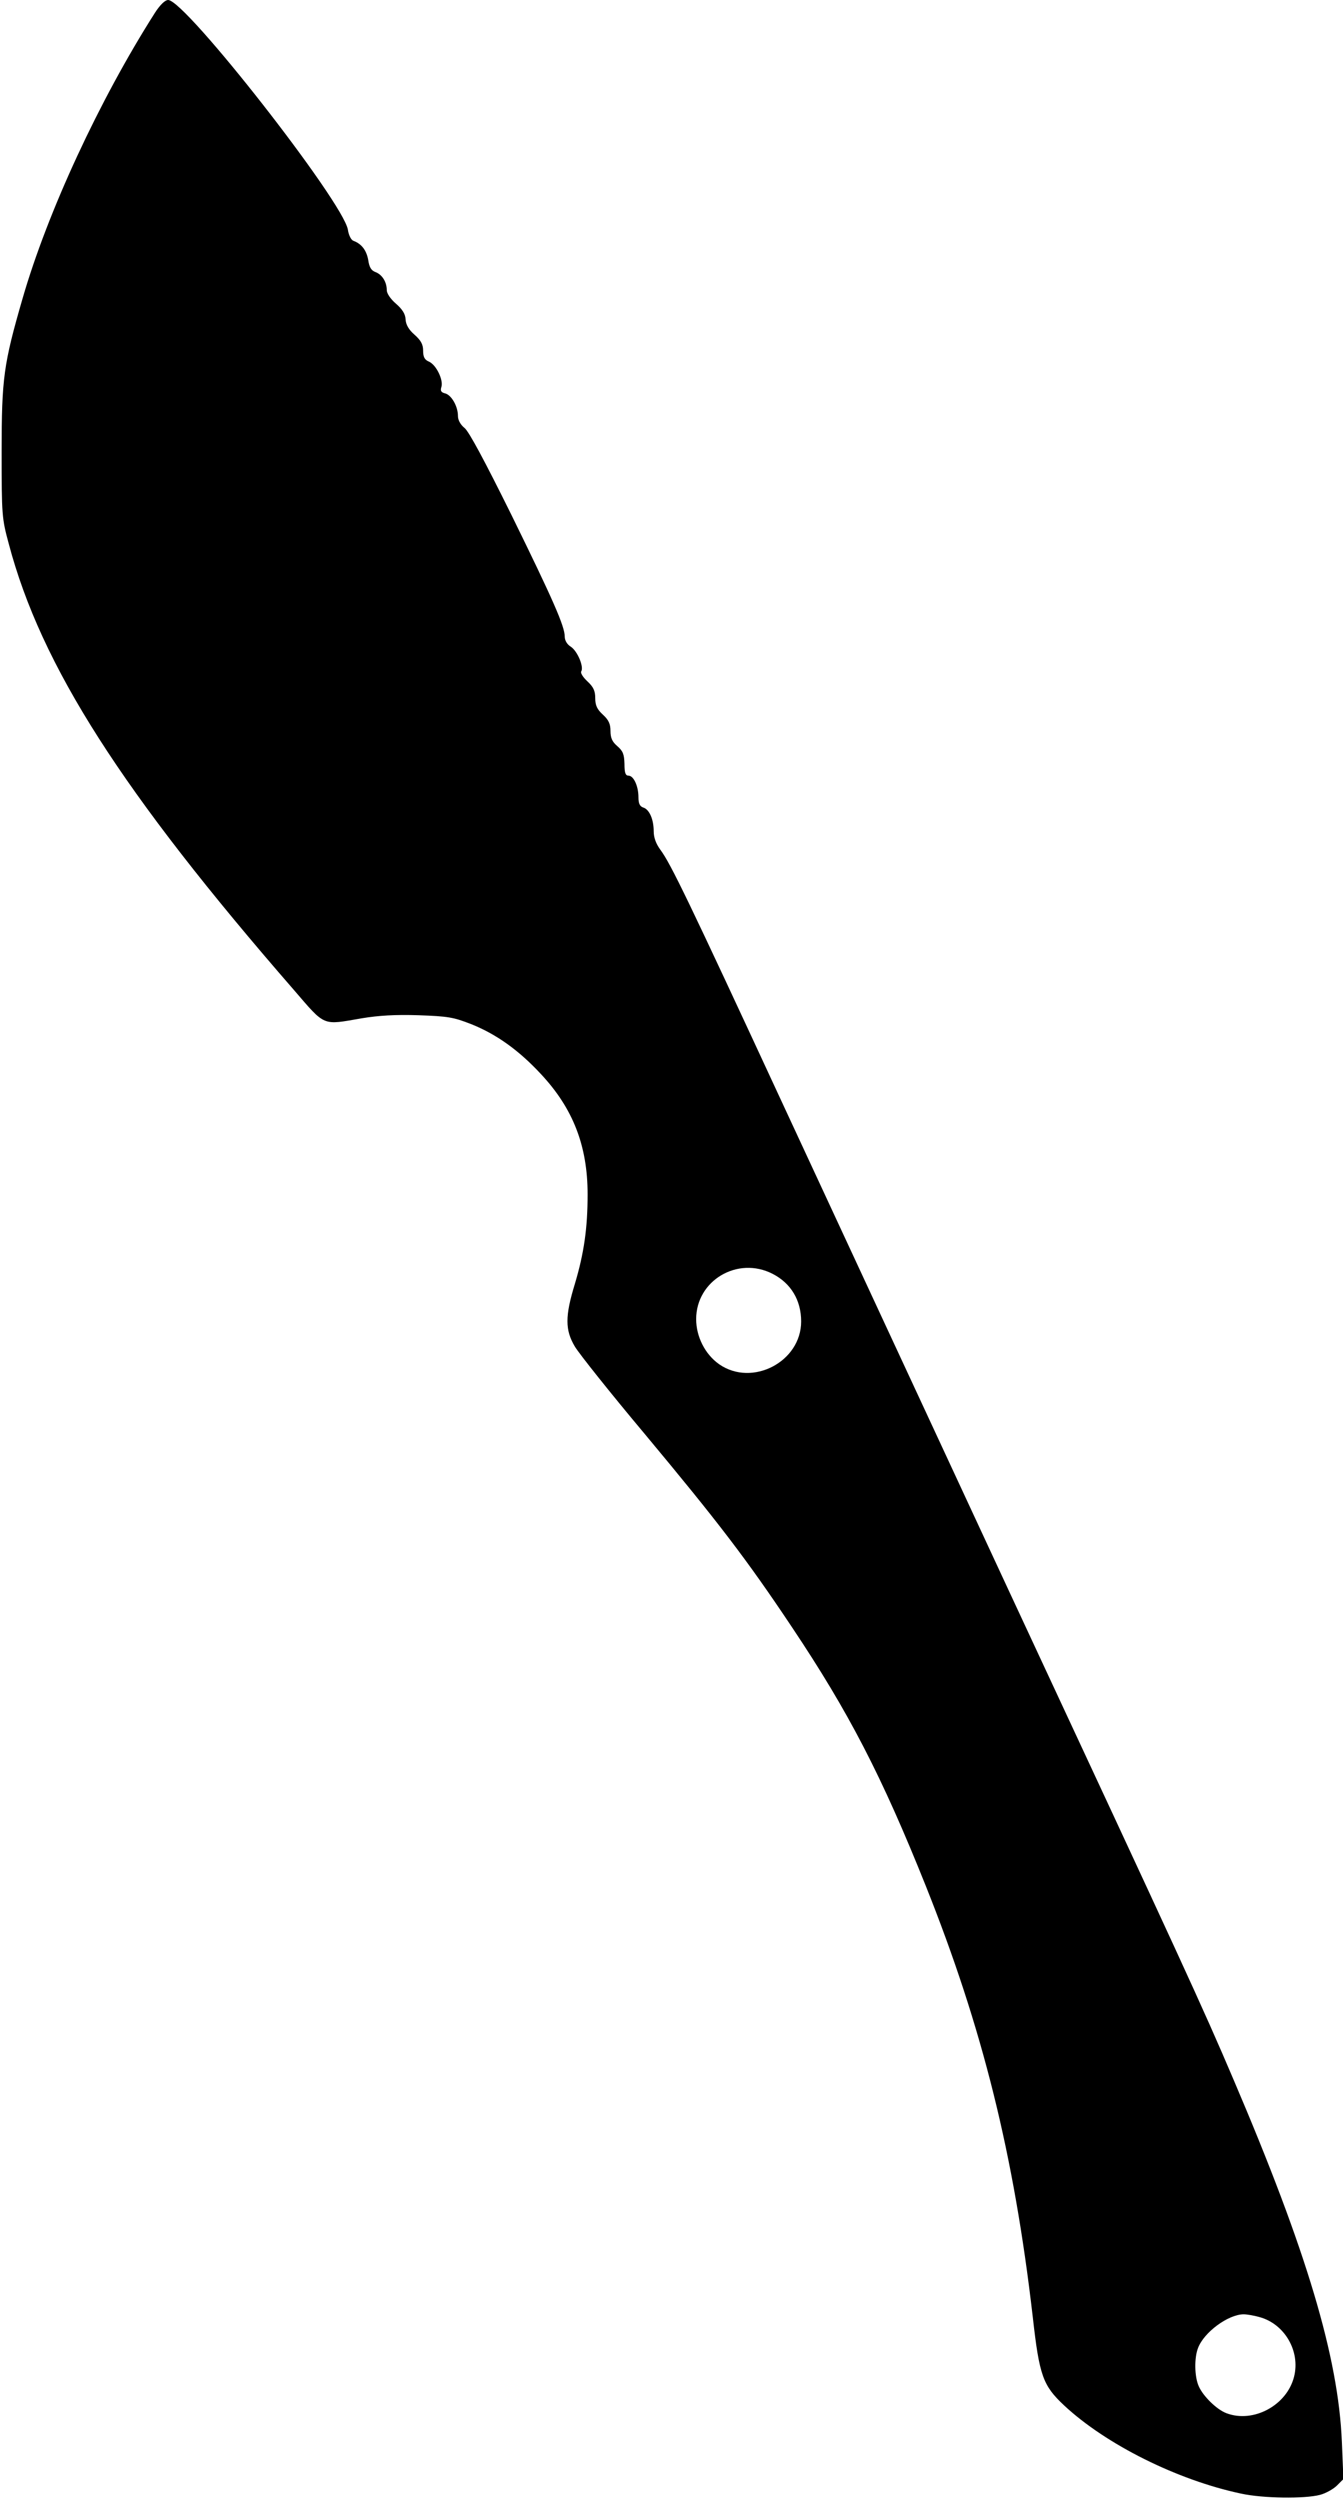 <?xml version="1.0" encoding="UTF-8" standalone="yes"?>
<svg version="1.0" xmlns="http://www.w3.org/2000/svg" width="139.640mm" height="259.836mm" viewBox="0 0 528 983" preserveAspectRatio="xMidYMid meet">
  <g transform="translate(0,983) scale(0.1,-0.1)" fill="#000000" stroke="none">
    <path d="M607 9778 c-217 -341 -421 -780 -520 -1123 -74 -256 -82 -312 -82
-600 0 -252 1 -263 28 -363 127 -480 445 -977 1122 -1755 125 -145 110 -138
267 -111 66 11 132 15 223 12 116 -4 138 -8 207 -35 98 -39 187 -102 275 -197
126 -135 183 -282 183 -472 0 -133 -14 -231 -50 -352 -39 -127 -39 -182 0
-247 16 -27 140 -183 276 -345 285 -342 399 -490 579 -760 222 -332 352 -583
525 -1015 223 -558 347 -1055 421 -1695 26 -232 40 -270 123 -348 165 -154
446 -294 696 -347 87 -19 250 -21 311 -5 23 6 53 23 67 37 l25 25 -6 146 c-14
334 -138 750 -425 1422 -123 289 -200 455 -885 1925 -299 644 -701 1508 -892
1920 -368 794 -438 939 -479 994 -17 23 -26 48 -26 72 0 47 -17 87 -42 94 -13
5 -18 16 -18 40 0 44 -19 85 -39 85 -12 0 -16 11 -16 46 -1 38 -6 51 -28 70
-20 17 -27 32 -27 60 0 27 -7 43 -30 64 -23 21 -30 37 -30 65 0 28 -7 44 -31
66 -17 16 -28 33 -24 39 11 18 -15 80 -41 97 -15 9 -24 25 -24 40 0 40 -44
141 -210 479 -103 208 -167 328 -184 341 -16 13 -26 31 -26 47 0 38 -25 82
-50 89 -17 4 -20 11 -15 26 8 27 -20 86 -49 99 -17 7 -23 18 -23 43 0 24 -8
40 -34 63 -23 20 -34 40 -35 60 -1 22 -13 40 -38 62 -21 18 -36 40 -36 53 0
32 -18 61 -44 71 -17 6 -25 19 -29 48 -7 38 -26 63 -58 75 -9 3 -19 22 -22 44
-19 110 -639 903 -707 903 -12 0 -32 -19 -53 -52z m2431 -4957 c72 -37 112
-104 112 -187 0 -159 -193 -259 -323 -168 -55 39 -90 108 -90 177 0 152 163
249 301 178z m1915 -4102 c99 -27 161 -134 136 -234 -28 -113 -160 -184 -266
-144 -38 14 -92 67 -109 106 -17 38 -18 111 -3 150 23 62 118 132 179 133 14
0 42 -5 63 -11z"/>
  </g>
</svg>